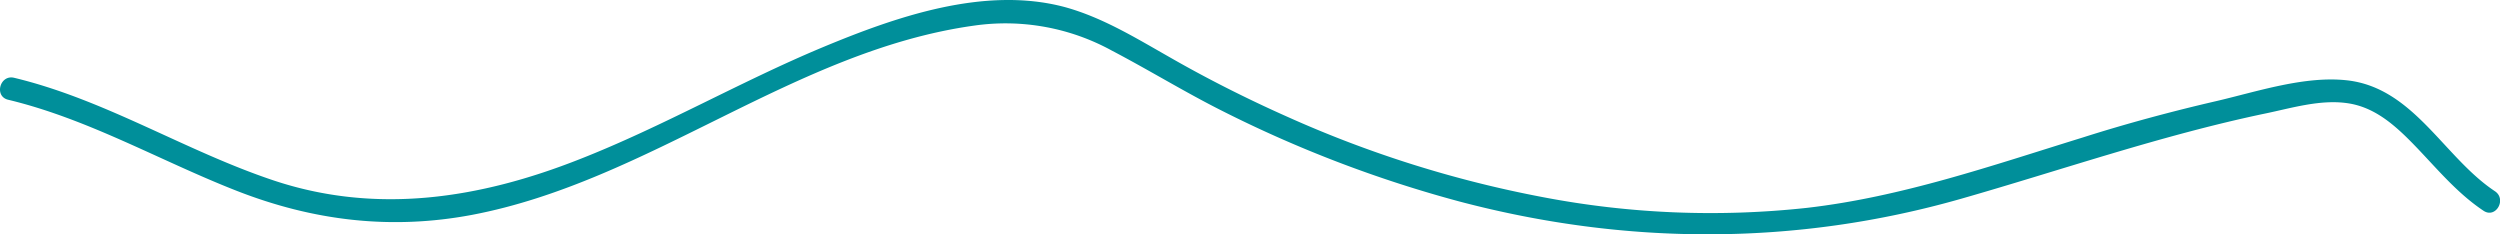 <?xml version="1.0" encoding="UTF-8"?> <svg xmlns="http://www.w3.org/2000/svg" viewBox="0 0 445.38 41.77"> <defs> <style>.cls-1{fill:#008f9a;}</style> </defs> <g id="Слой_2" data-name="Слой 2"> <g id="Layer_1" data-name="Layer 1"> <path class="cls-1" d="M1.45,17.77C15.79,21.21,28.55,28.67,42.18,34s27.42,7,41.85,4.29c31.68-6,57.49-29.28,89.53-33.73A39.38,39.38,0,0,1,198.05,9c6.61,3.46,13,7.39,19.64,10.73a220.24,220.24,0,0,0,42.36,16.18c29.61,7.81,59.86,7.91,89.33-.5,18-5.15,35.6-11.28,54-15.15,4.89-1,10.12-2.65,15.12-1.83,4,.66,7.14,3.05,10,5.8,4.65,4.51,8.49,9.68,13.95,13.32,2.17,1.45,4.2-2.06,2-3.5C435.35,28,430,15.64,418.13,14.31c-7.52-.84-16,2-23.24,3.69-8,1.85-16,4-23.83,6.49-16.18,5-32.23,10.59-49.14,12.54a158.83,158.83,0,0,1-47.12-1.92,203.51,203.51,0,0,1-45.51-14.33C222.06,17.56,215,14,208.13,10.05c-5.93-3.37-11.86-7-18.51-8.81C175.34-2.53,159.57,3,146.47,8.46,131.82,14.58,118,22.59,103.22,28.38c-17.74,7-36.14,9.9-54.55,3.74C32.93,26.85,18.76,17.76,2.52,13.86c-2.53-.61-3.61,3.3-1.07,3.91Z"></path> </g> </g> </svg> 